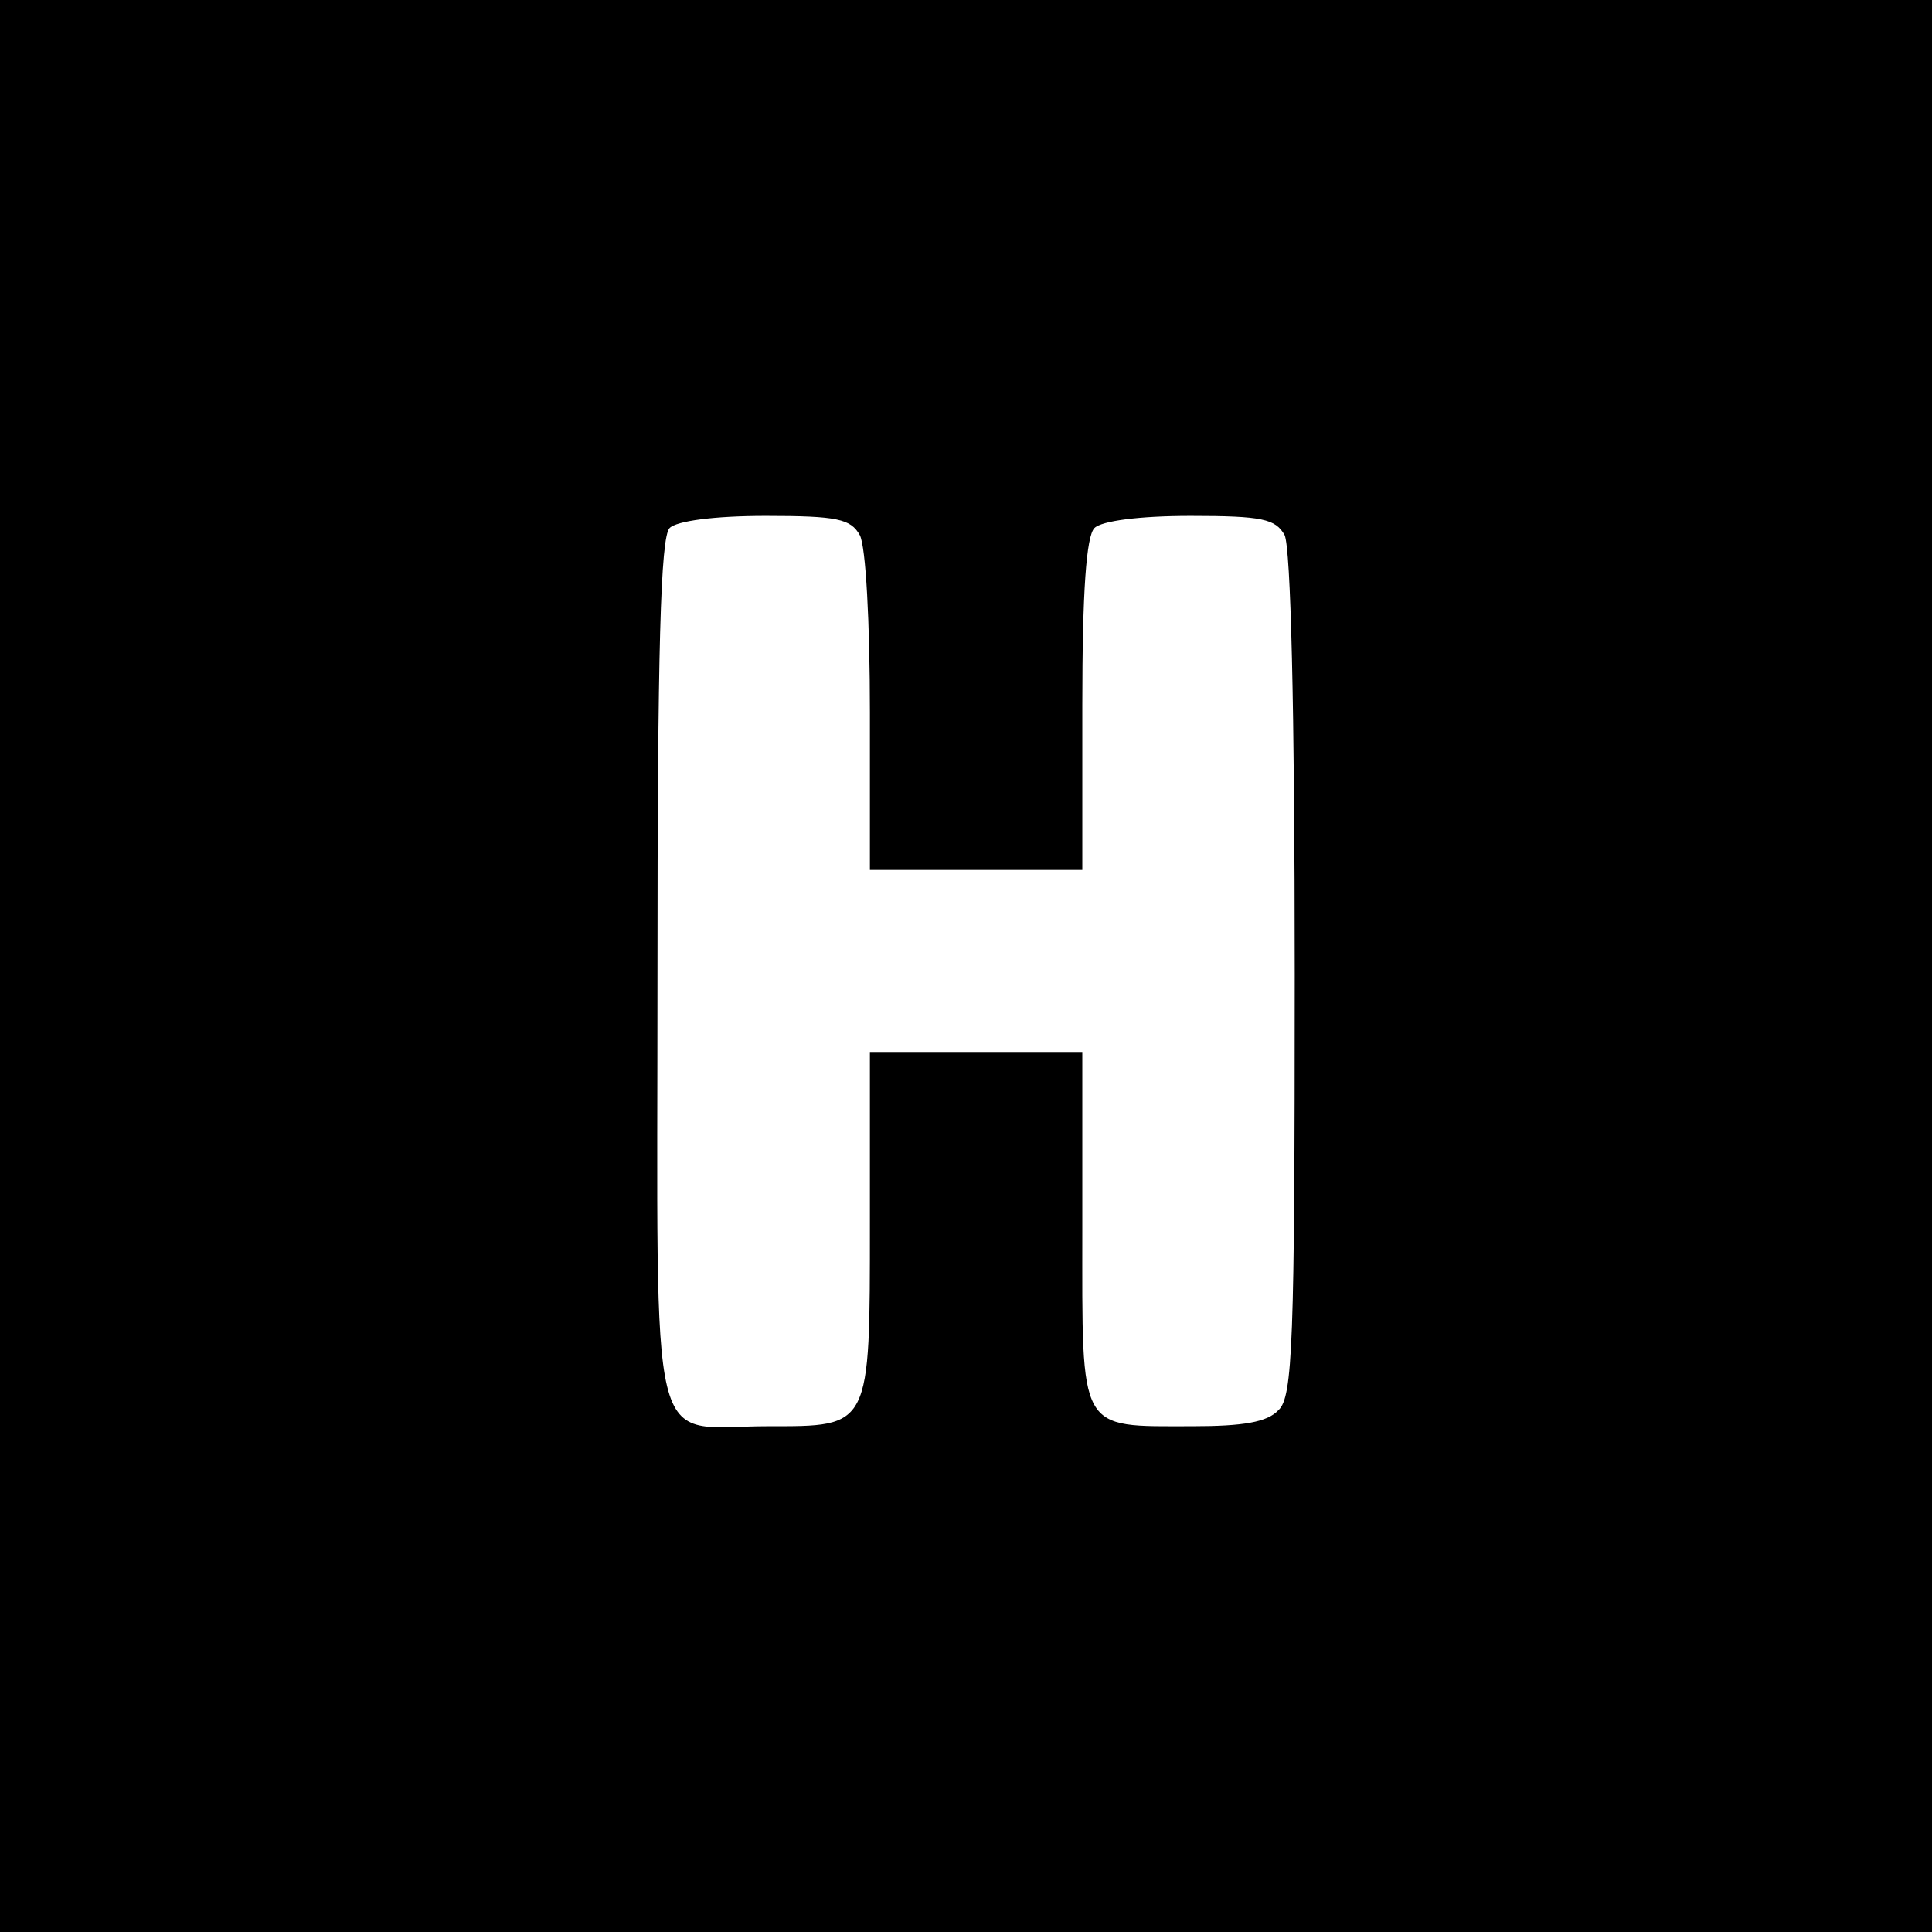 <?xml version="1.0" standalone="no"?>
<!DOCTYPE svg PUBLIC "-//W3C//DTD SVG 20010904//EN"
 "http://www.w3.org/TR/2001/REC-SVG-20010904/DTD/svg10.dtd">
<svg version="1.0" xmlns="http://www.w3.org/2000/svg"
 width="191pt" height="191pt" viewBox="0 0 191 191"
 preserveAspectRatio="xMidYMid meet">
<g transform="translate(0,191) scale(0.1,-0.1)"
fill="#000000" stroke="none">
<path d="M0 955 l0 -955 955 0 955 0 0 955 0 955 -955 0 -955 0 0 -955z m850
426 c6 -11 10 -87 10 -175 l0 -156 105 0 105 0 0 163 c0 113 4 167 12 175 7 7
44 12 95 12 71 0 84 -3 93 -19 6 -13 10 -168 10 -435 0 -364 -2 -417 -16 -430
-11 -12 -35 -16 -85 -16 -114 0 -109 -8 -109 195 l0 175 -105 0 -105 0 0 -169
c0 -204 1 -201 -101 -201 -120 0 -109 -44 -109 448 0 320 3 431 12 440 7 7 44
12 95 12 71 0 84 -3 93 -19z"/>
</g>
</svg>
